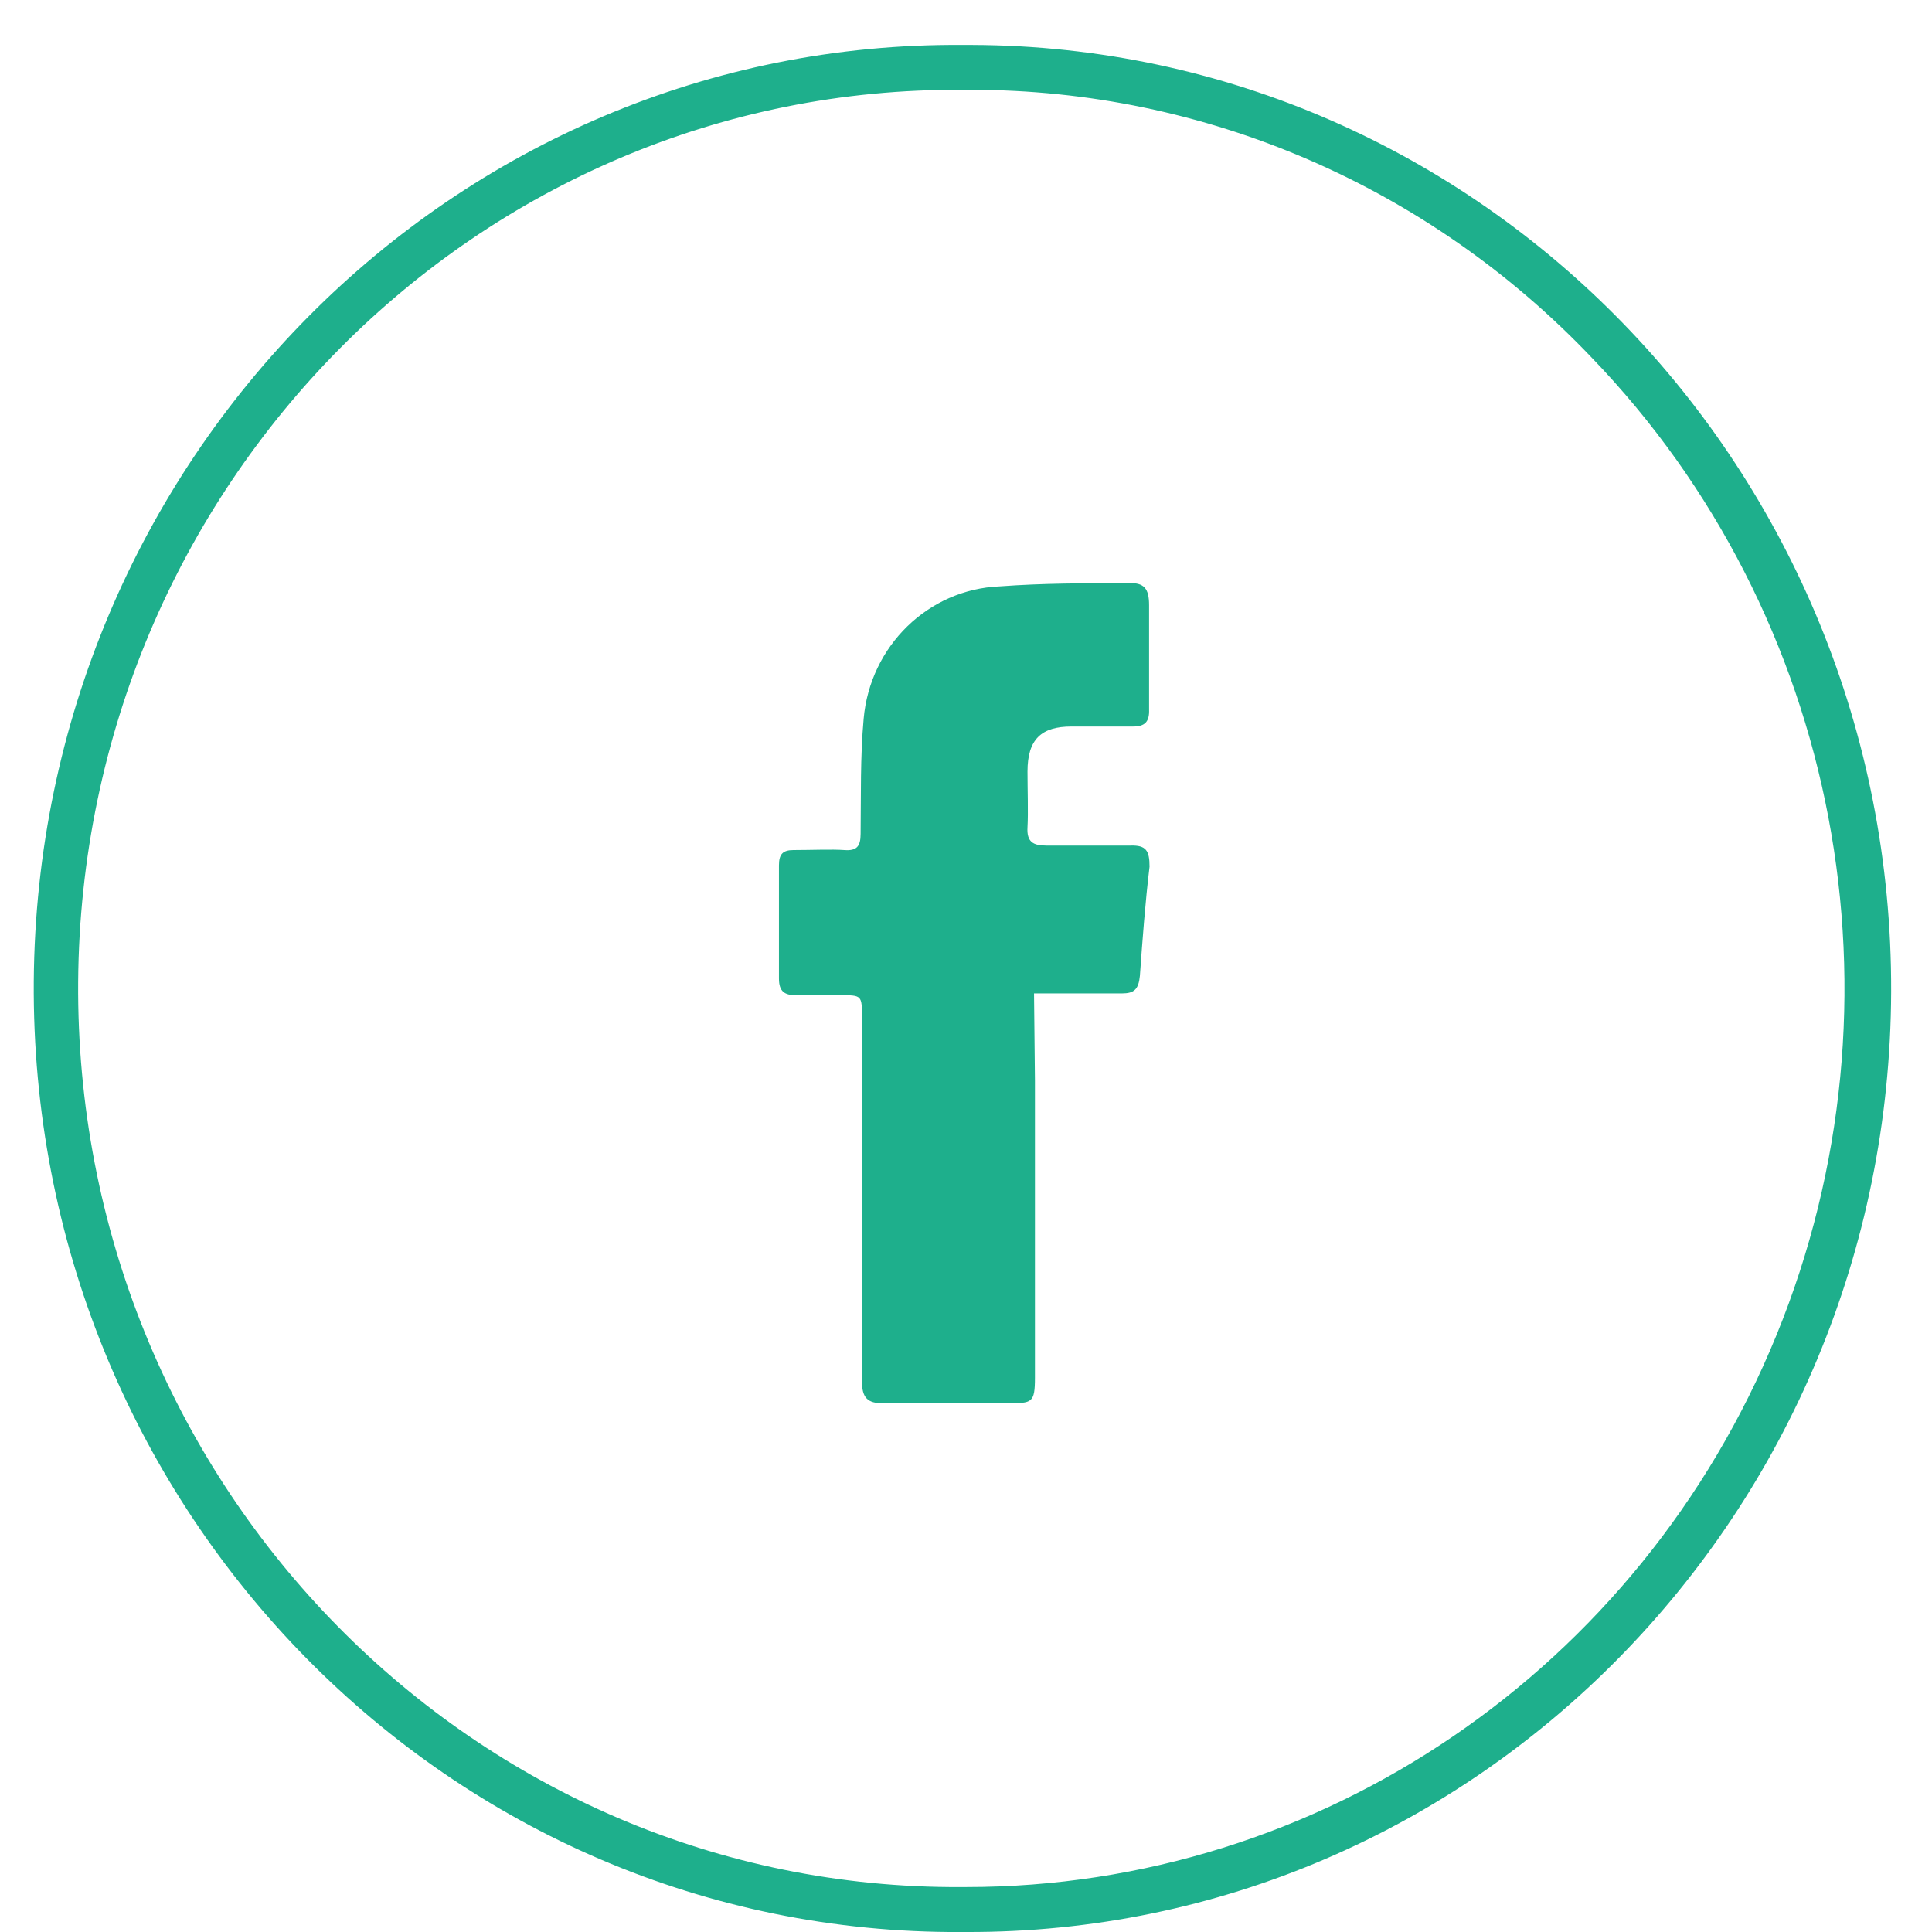 <svg width="42" height="42" xmlns="http://www.w3.org/2000/svg"><g fill="#1eaf8c" fill-rule="evenodd"><path d="M22.48 21.596h1.909c.267 0 .362-.088.391-.381.057-.791.115-1.582.21-2.374 0-.351-.076-.468-.41-.459h-1.833c-.287 0-.43-.078-.41-.4.018-.322 0-.81 0-1.211 0-.704.305-.977.954-.977h1.336c.258 0 .363-.098.353-.371v-2.266c0-.362-.105-.498-.458-.479-.954 0-1.861 0-2.787.069-1.554.062-2.821 1.296-2.96 2.88-.075.831-.056 1.661-.066 2.501 0 .274-.086.372-.353.352-.267-.02-.735 0-1.107 0-.23 0-.315.088-.315.332v2.461c0 .284.124.362.372.362h.954c.478 0 .478 0 .478.488v7.902c0 .352.114.488.467.479h2.711c.516 0 .583 0 .583-.557V23.5l-.02-1.904z"/><path d="M21.115 1.953c5.075-.003 9.935 2.093 13.478 5.812 5.409 5.608 6.997 13.991 4.026 21.26-2.971 7.27-9.919 12-17.619 11.998h-.353c-10.544-.08-19.027-8.892-18.948-19.681.08-10.789 8.69-19.47 19.234-19.389h.2-.018zm.019-.976h-.2C9.861.89.818 10.004.734 21.332.651 32.66 9.557 41.914 20.628 42H21c11.07.038 20.075-9.115 20.112-20.443.037-11.329-8.908-20.542-19.978-20.58z"/></g></svg>